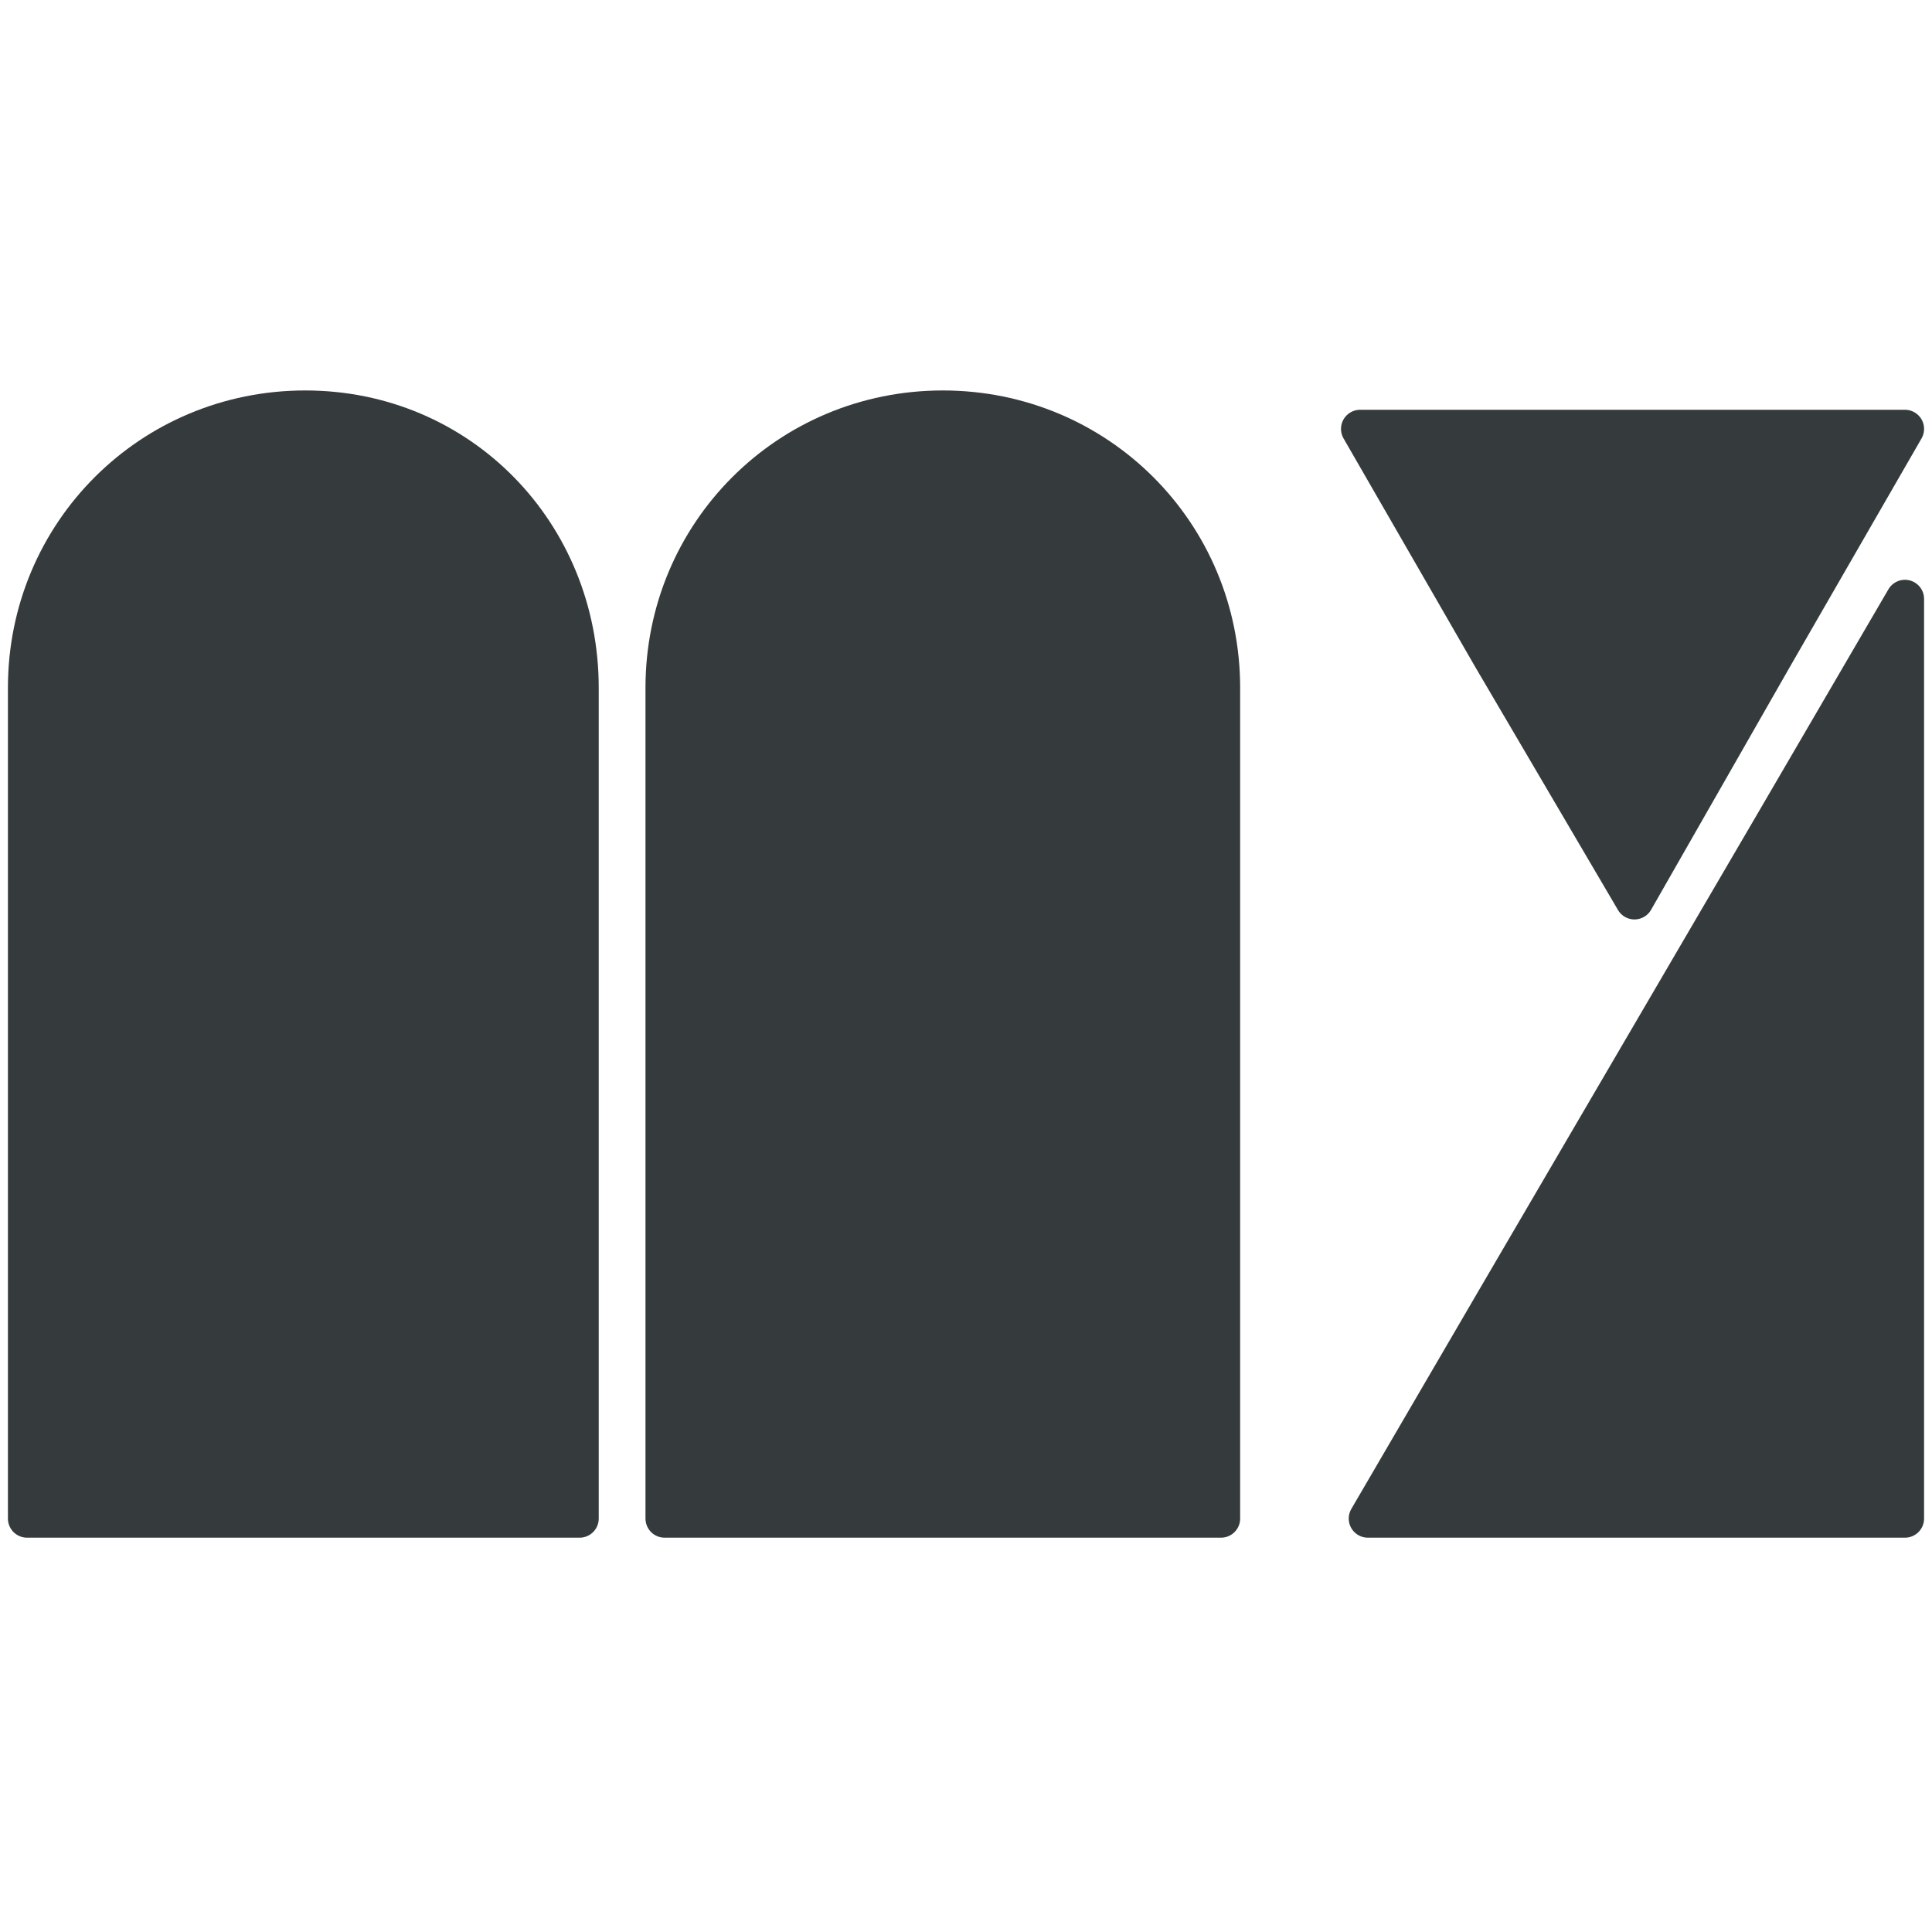 <?xml version="1.0" encoding="UTF-8"?>
<svg id="Layer_1" data-name="Layer 1" xmlns="http://www.w3.org/2000/svg" viewBox="0 0 50 50">
  <defs>
    <style>
      .cls-1 {
        stroke-linecap: round;
      }

      .cls-1, .cls-2, .cls-3 {
        fill: #353b3c;
        stroke: #353b3c;
      }

      .cls-1, .cls-3 {
        stroke-linejoin: round;
        stroke-width: .99px;
      }

      .cls-2 {
        stroke-miterlimit: 10;
      }
    </style>
  </defs>
  <g id="Layer_2" data-name="Layer 2">
    <path class="cls-2" d="m25,25c.1,0,.2,0,.3.1l-.1-.3-.5.2h.3Z"/>
    <path class="cls-3" d="m15,17.8v21.5H.7v-21.5c0-4,3.2-7.2,7.2-7.2s7.1,3.2,7.1,7.2h0Z"/>
    <path class="cls-3" d="m31.6,17.8v21.5h-14.4v-21.5c0-4,3.2-7.2,7.2-7.2s7.2,3.2,7.2,7.2h0Z"/>
    <polygon class="cls-1" points="35.2 11.1 38.6 17 42.3 23.3 45.9 17 49.3 11.1 35.2 11.1"/>
    <path class="cls-1" d="m49.3,15.5c-4.6,7.9-9.3,15.9-13.9,23.8h13.9s0-23.8,0-23.8Z"/>
  </g>
</svg>